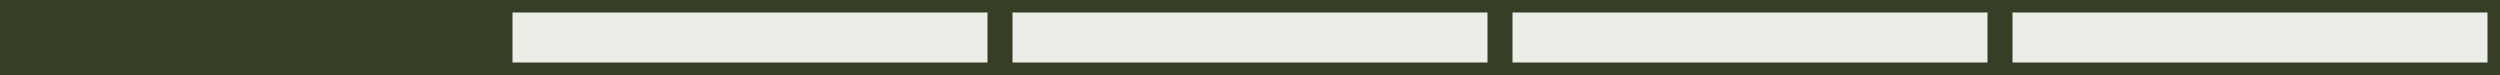 <?xml version="1.0" encoding="utf-8"?>
<!-- Generator: Adobe Illustrator 15.0.0, SVG Export Plug-In  -->
<!DOCTYPE svg PUBLIC "-//W3C//DTD SVG 1.1//EN" "http://www.w3.org/Graphics/SVG/1.1/DTD/svg11.dtd">
<svg version="1.1"
	 xmlns="http://www.w3.org/2000/svg" xmlns:xlink="http://www.w3.org/1999/xlink" xmlns:a="http://ns.adobe.com/AdobeSVGViewerExtensions/3.0/"
	 x="0px" y="0px" width="200px" height="6px" viewBox="672 1105 200 6" enable-background="new 672 1105 200 6"
	 xml:space="preserve">
<rect x="672" y="1105" width="200" height="6" fill="#808080" stroke="none"/>
<defs>
</defs>
<rect display="none" fill-rule="evenodd" clip-rule="evenodd" fill="#EDEDE8" width="1300" height="5974"/>
<rect x="110" y="64.497" display="none" fill-rule="evenodd" clip-rule="evenodd" fill="#EDEDE8" width="1080" height="5623.3"/>
<rect x="672" y="1105" fill="#363E26" width="40" height="6"/>
<g>
	<rect x="712.5" y="1105.5" fill="#EDEDE8" width="39" height="5"/>
	<path fill="#363E26" d="M751,1106v4h-38v-4H751 M752,1105h-40v6h40V1105L752,1105z"/>
</g>
<g>
	<rect x="752.5" y="1105.5" fill="#EDEDE8" width="39" height="5"/>
	<path fill="#363E26" d="M791,1106v4h-38v-4H791 M792,1105h-40v6h40V1105L792,1105z"/>
</g>
<g>
	<rect x="792.5" y="1105.5" fill="#EDEDE8" width="39" height="5"/>
	<path fill="#363E26" d="M831,1106v4h-38v-4H831 M832,1105h-40v6h40V1105L832,1105z"/>
</g>
<g>
	<rect x="832.5" y="1105.5" fill="#EDEDE8" width="39" height="5"/>
	<path fill="#363E26" d="M871,1106v4h-38v-4H871 M872,1105h-40v6h40V1105L872,1105z"/>
</g>
<rect id="_x3C_スライス_x3E__5_" x="672" y="1105" fill="none" width="200" height="6"/>
<polyline display="none" fill="none" stroke="#FF0000" stroke-linecap="round" stroke-linejoin="round" points="858.5,806.5 
	1148.5,806.5 1148.5,2581.5 802.5,2581.5 "/>
<polyline display="none" fill="none" stroke="#FF0000" stroke-linecap="round" stroke-linejoin="round" points="856.677,1092 
	920,1092 920,1238 844.5,1238 "/>
</svg>
